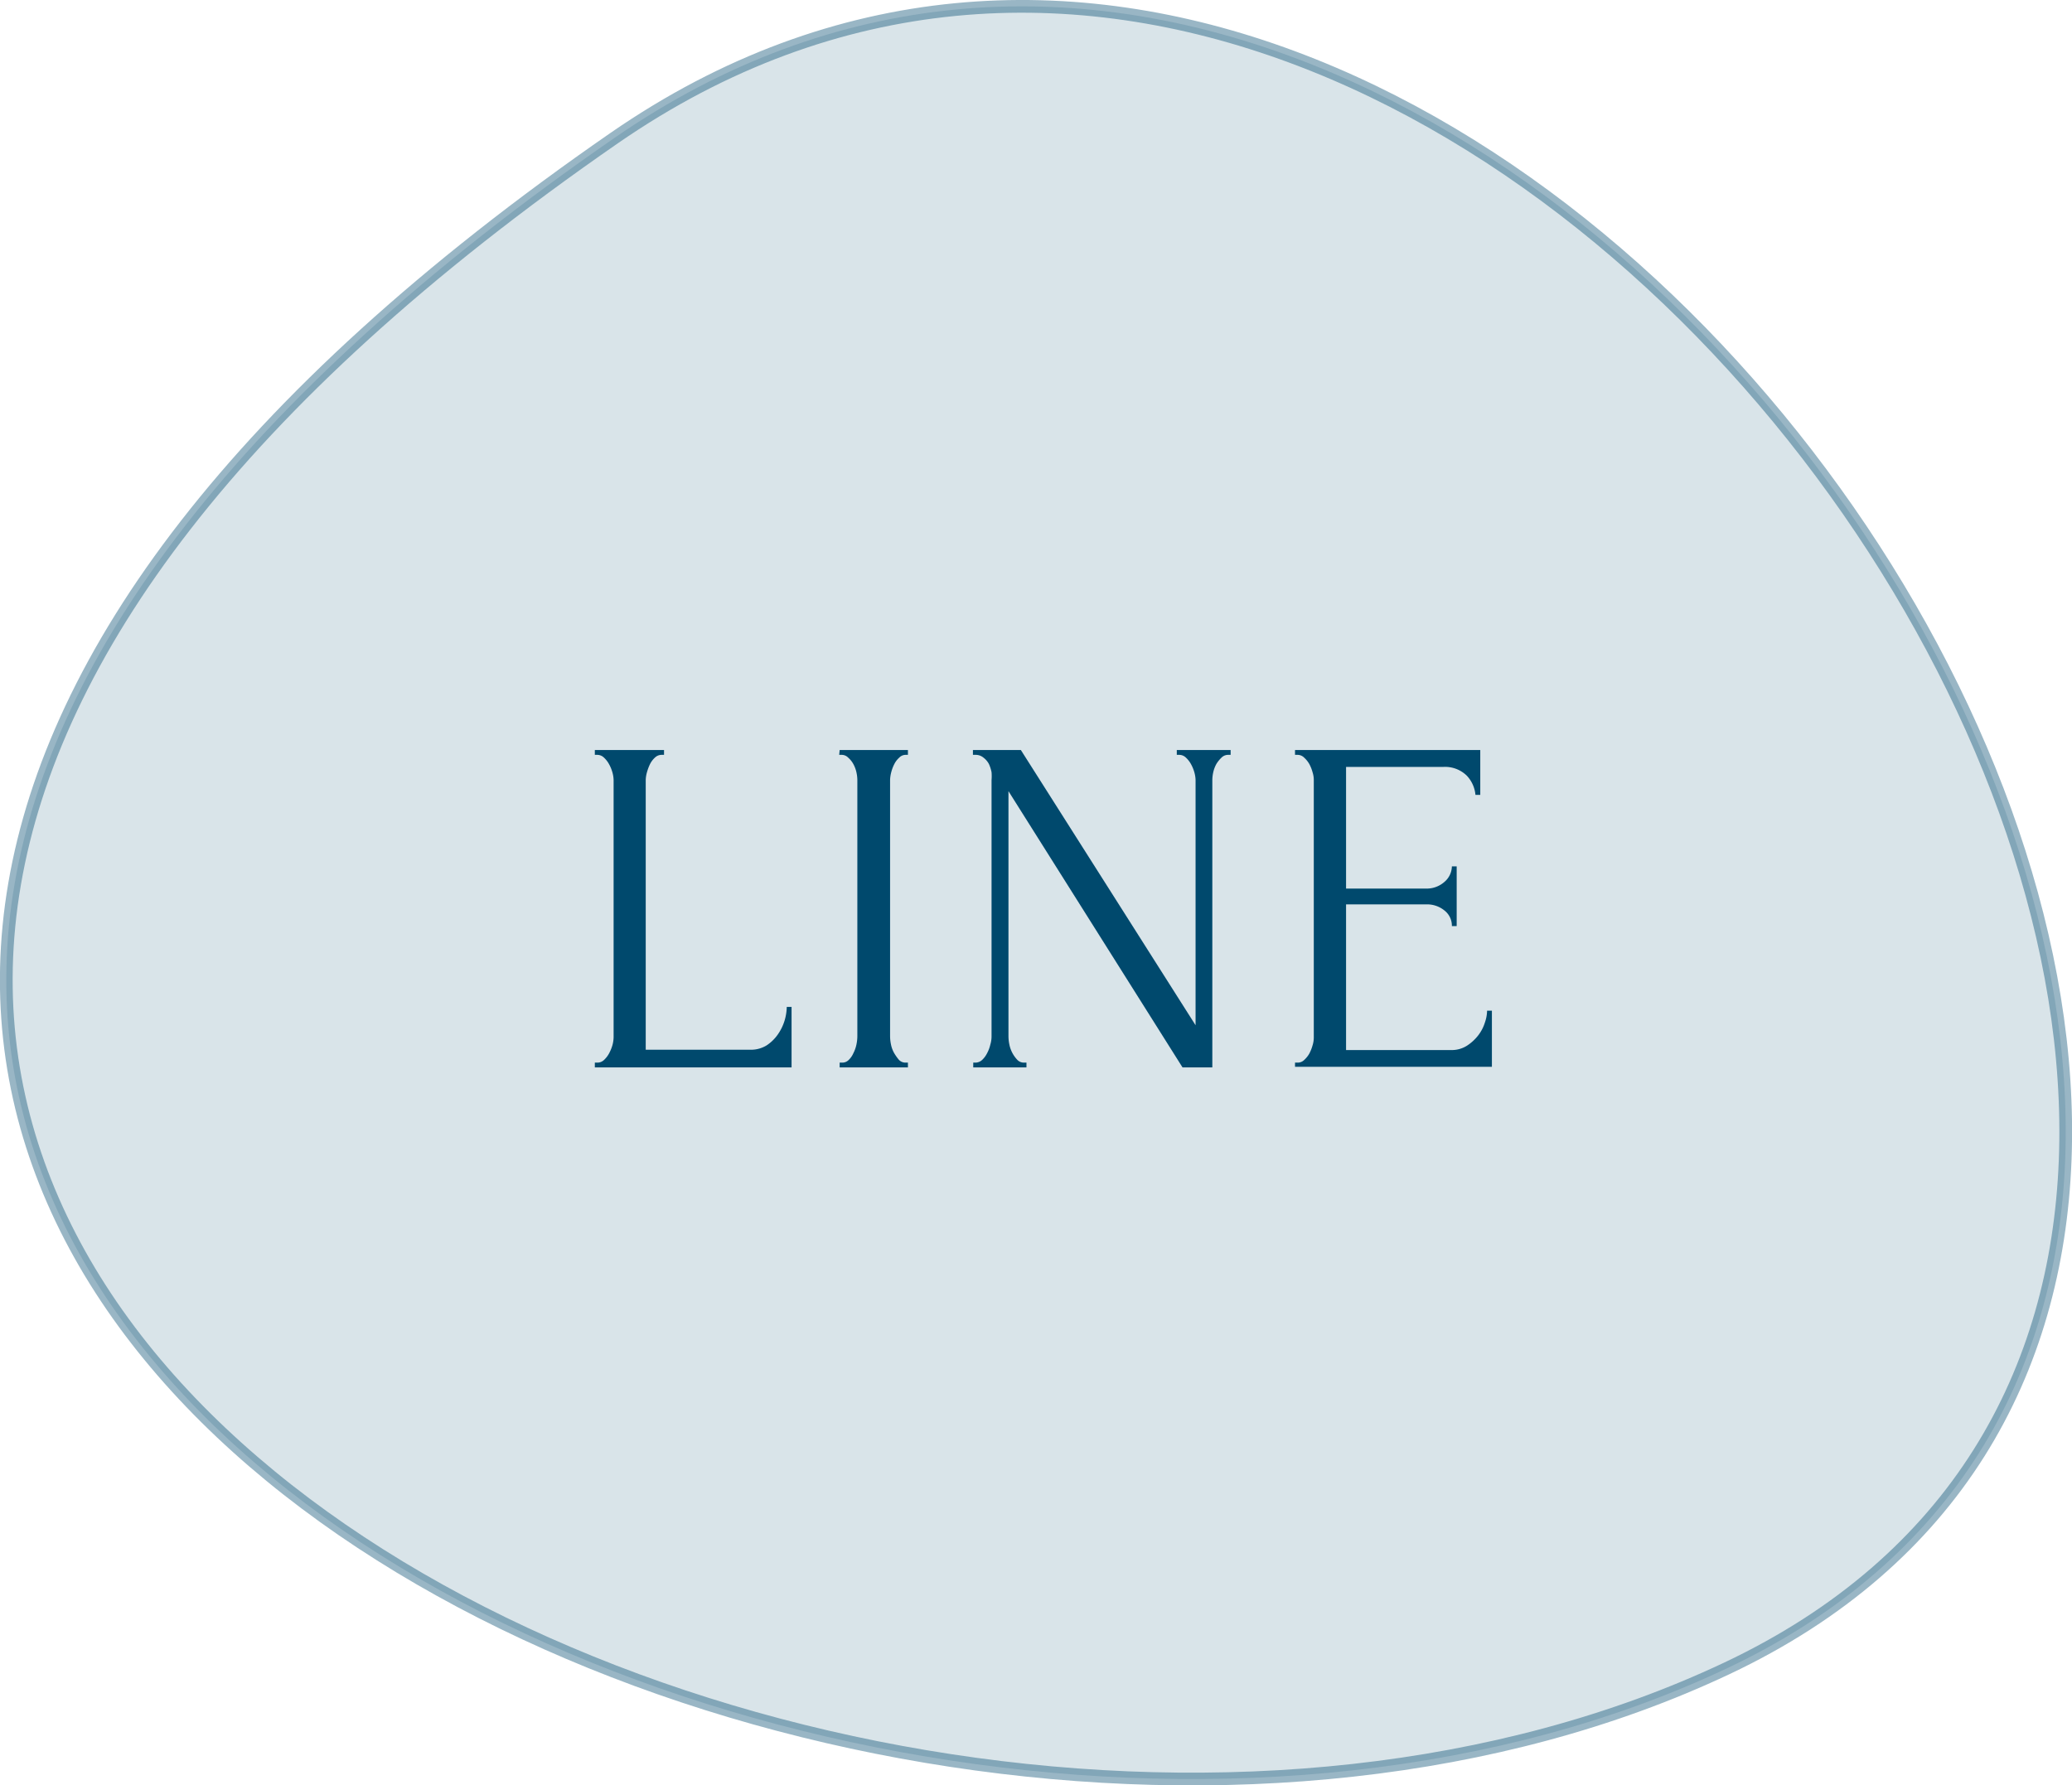 <svg xmlns="http://www.w3.org/2000/svg" width="133.55" height="115.09" viewBox="0 0 133.55 115.09">
  <g id="圖層_2" data-name="圖層 2">
    <g id="文">
      <path d="M39.59,8.9c57.32-39.62,130.86,70.73,71.71,98.65S-58.86,77,39.59,8.9Z" fill="#004a70" opacity="0.15"/>
      <g>
        <path d="M38.34,68.5h.15a.61.61,0,0,0,.44-.17,1.67,1.67,0,0,0,.32-.41,2.7,2.7,0,0,0,.22-.53,2.07,2.07,0,0,0,.08-.53V50.28a2,2,0,0,0-.08-.5,2.47,2.47,0,0,0-.22-.53,1.67,1.67,0,0,0-.32-.41.62.62,0,0,0-.44-.18h-.15v-.31H42.8v.31h-.15a.62.62,0,0,0-.44.18,1.43,1.43,0,0,0-.31.41,3.05,3.05,0,0,0-.2.53,2,2,0,0,0-.08.5V67.67h6.79a1.93,1.93,0,0,0,1-.28,2.67,2.67,0,0,0,.72-.7,3.13,3.13,0,0,0,.44-.9,3.27,3.27,0,0,0,.14-.88h.31v3.9H38.34Z" fill="#00496d"/>
        <path d="M54.12,48.35h4.4v.31h-.16a.57.57,0,0,0-.4.18,1.38,1.38,0,0,0-.31.4,2.45,2.45,0,0,0-.2.52,2.2,2.2,0,0,0-.08.52V66.8a2.7,2.7,0,0,0,.06.54,1.83,1.83,0,0,0,.2.54,3.1,3.1,0,0,0,.31.44.58.58,0,0,0,.42.18h.16v.31h-4.4V68.5h.15a.57.57,0,0,0,.43-.17A1.33,1.33,0,0,0,55,67.9a2.2,2.2,0,0,0,.2-.56,2.7,2.7,0,0,0,.06-.54V50.28a2.41,2.41,0,0,0-.06-.5,2,2,0,0,0-.2-.53,1.49,1.49,0,0,0-.33-.41.58.58,0,0,0-.43-.18h-.15Z" fill="#00496d"/>
        <path d="M66,68.5h.16v.31H62.73V68.5h.16a.65.65,0,0,0,.42-.18,1.55,1.55,0,0,0,.32-.44,2.16,2.16,0,0,0,.2-.54,1.81,1.81,0,0,0,.08-.54V50.28a3.13,3.13,0,0,0,0-.5,2.34,2.34,0,0,0-.17-.53,1.25,1.25,0,0,0-.35-.41.78.78,0,0,0-.52-.18h-.16v-.31H65.8L77.06,66.09V50.28a2,2,0,0,0-.08-.5,2.47,2.47,0,0,0-.22-.53,1.67,1.67,0,0,0-.32-.41.62.62,0,0,0-.44-.18h-.15v-.31h3.47v.31h-.16a.6.6,0,0,0-.43.18,2,2,0,0,0-.33.41,2,2,0,0,0-.2.53,2.41,2.41,0,0,0-.06.5V68.81H76.22L65,51V66.8a2.7,2.7,0,0,0,.06.54,2,2,0,0,0,.53,1A.58.58,0,0,0,66,68.5Z" fill="#00496d"/>
        <path d="M83.47,68.5h.16a.59.59,0,0,0,.43-.17,1.7,1.7,0,0,0,.33-.41,2.66,2.66,0,0,0,.21-.53,1.71,1.71,0,0,0,.08-.53V50.28a1.62,1.62,0,0,0-.08-.5,2.44,2.44,0,0,0-.21-.53,1.7,1.7,0,0,0-.33-.41.6.6,0,0,0-.43-.18h-.16v-.31H95.41v2.89H95.1A2.08,2.08,0,0,0,94.54,50,2,2,0,0,0,93,49.44H86.76v7.84H91.9a1.72,1.72,0,0,0,1.2-.43,1.34,1.34,0,0,0,.48-1h.31V59.7h-.31a1.24,1.24,0,0,0-.47-1,1.77,1.77,0,0,0-1.21-.4H86.76v9.39h6.79a1.82,1.82,0,0,0,1-.28,2.93,2.93,0,0,0,.73-.67,2.63,2.63,0,0,0,.43-.83,2.46,2.46,0,0,0,.14-.76h.31v3.62H83.47Z" fill="#00496d"/>
      </g>
      <path d="M39.59,8.9c57.32-39.62,130.86,70.73,71.71,98.65S-58.86,77,39.59,8.9Z" fill="none" stroke="#004a70" stroke-miterlimit="10" stroke-width="0.82" opacity="0.4"/>
    </g>
  </g>
</svg>
